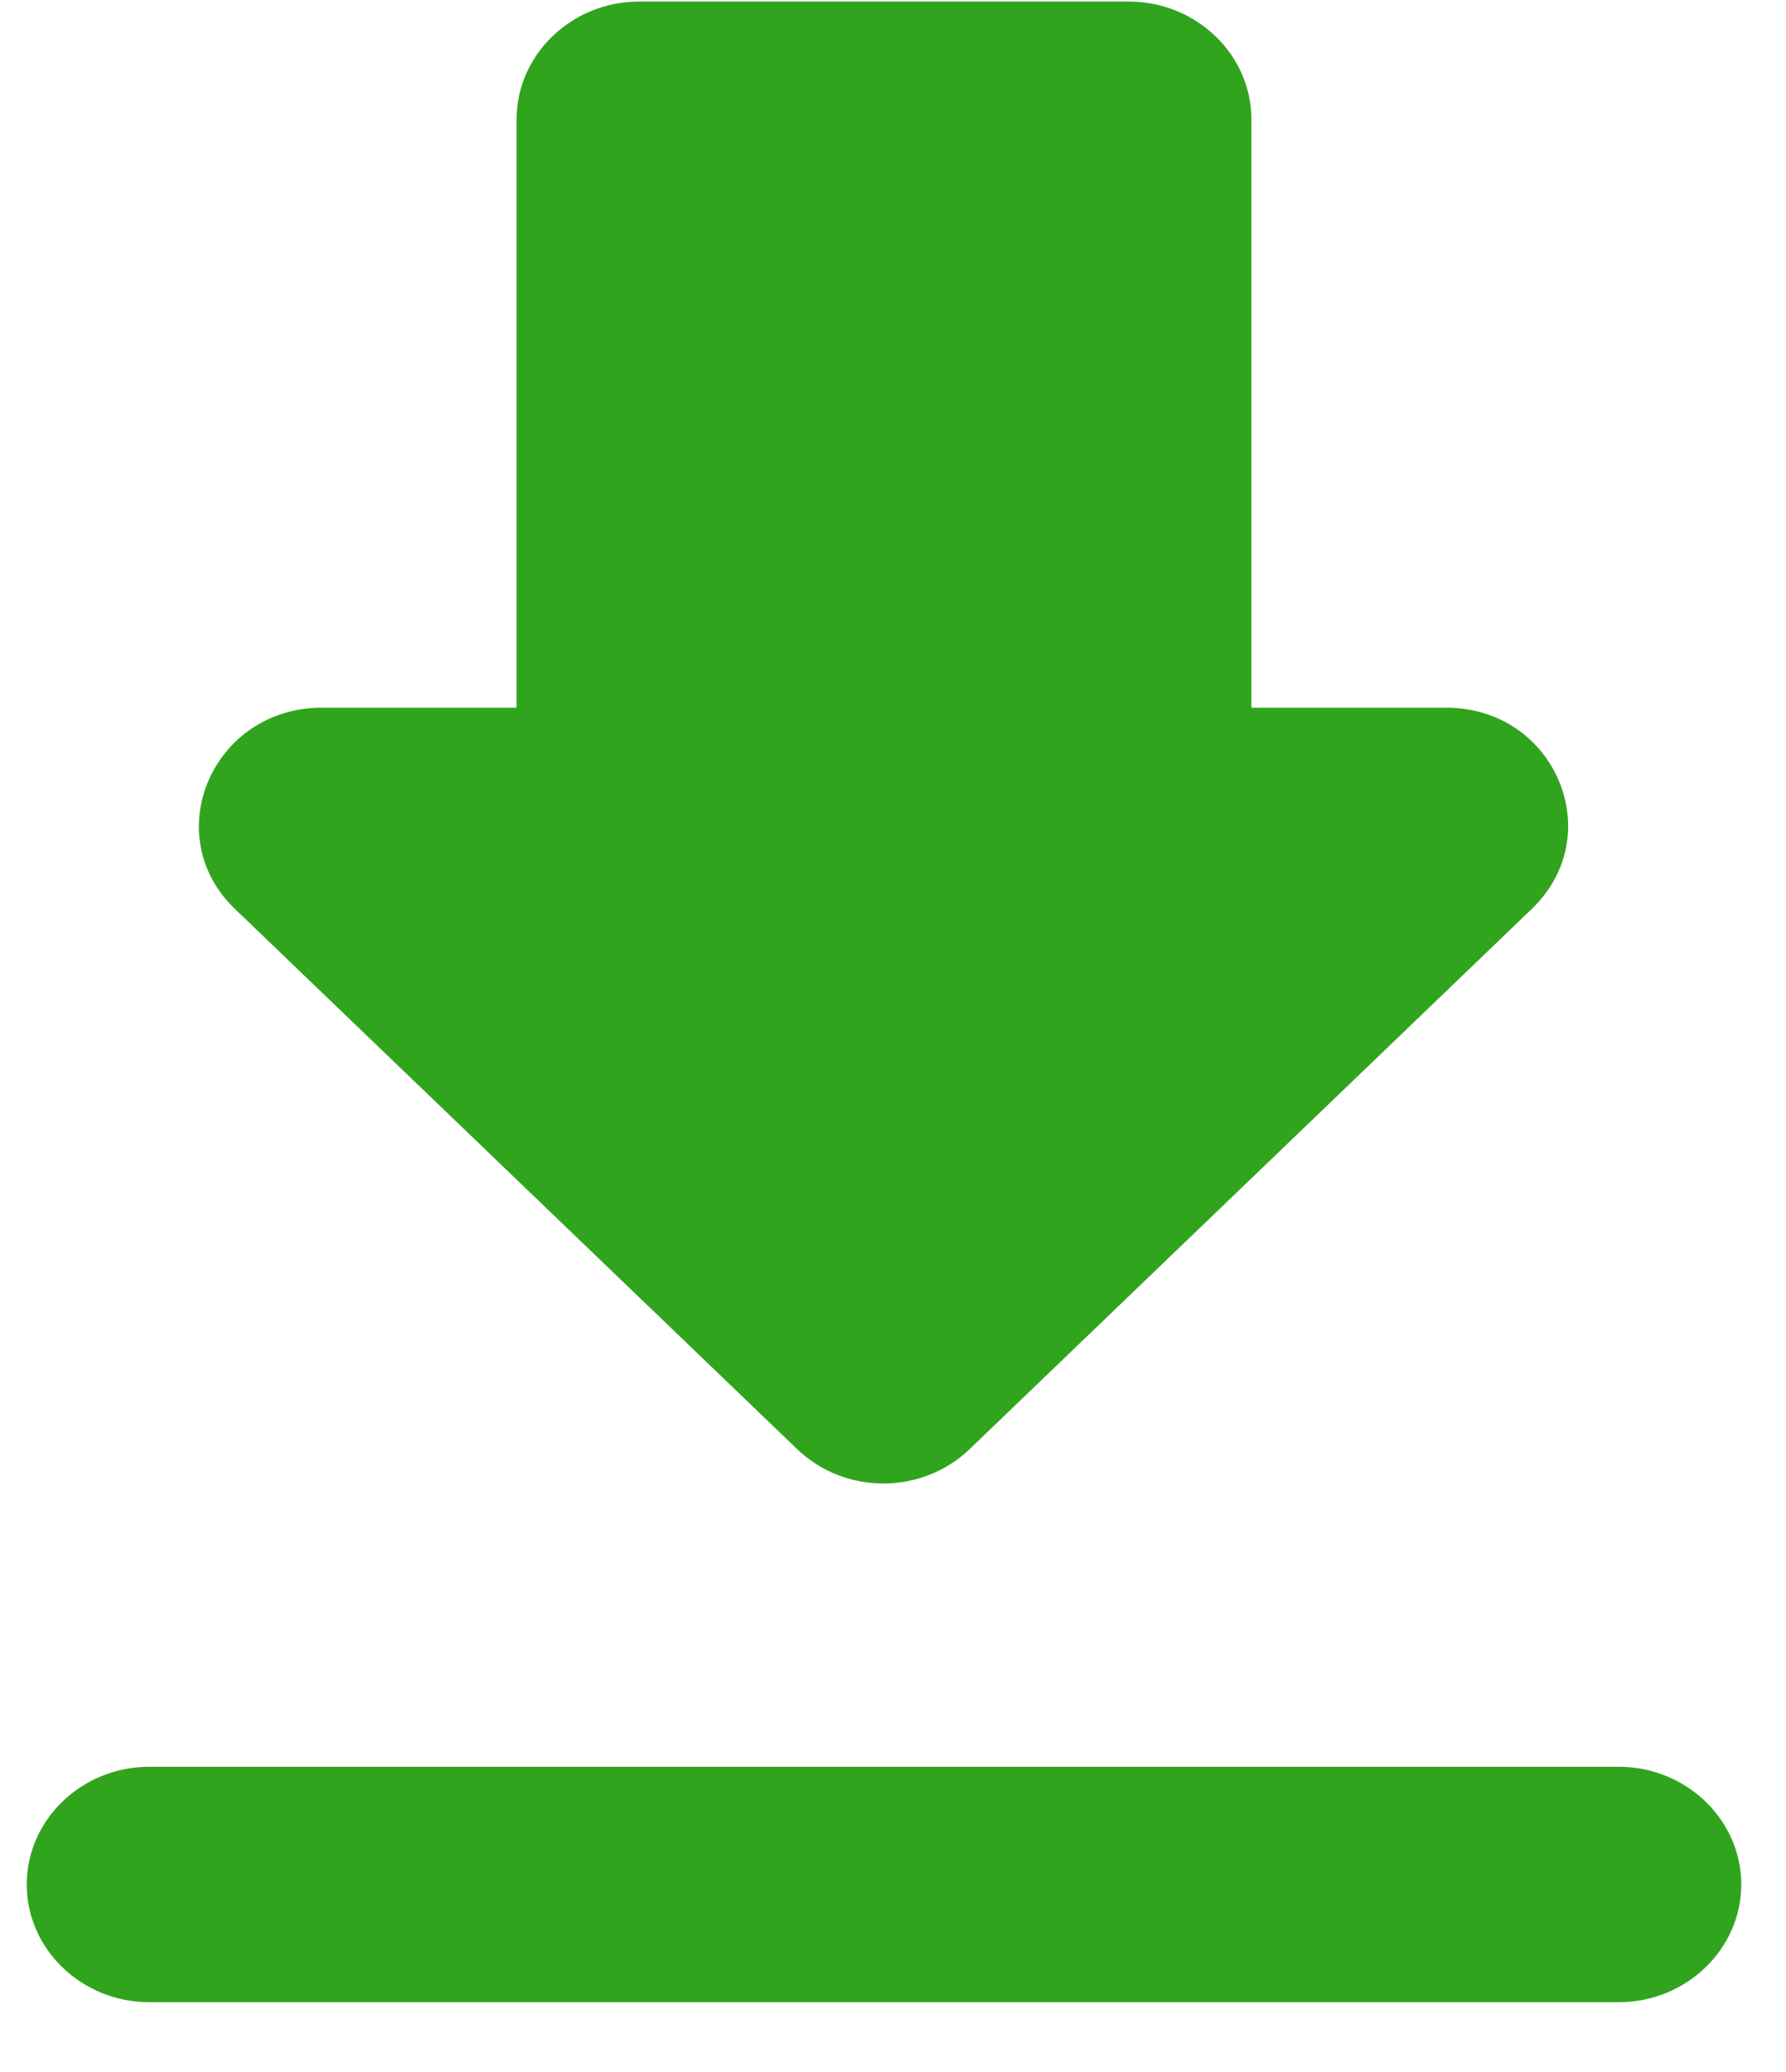 <svg xmlns="http://www.w3.org/2000/svg" width="25" height="29" viewBox="0 0 25 29" fill="none"><path d="M20.242 9.905H17.517V1.67C17.517 0.764 16.745 0.022 15.802 0.022H8.945C8.002 0.022 7.231 0.764 7.231 1.67V9.905H4.505C2.979 9.905 2.208 11.684 3.288 12.721L11.157 20.281C11.825 20.924 12.905 20.924 13.574 20.281L21.442 12.721C22.522 11.684 21.768 9.905 20.242 9.905ZM0.374 26.375C0.374 27.281 1.145 28.023 2.088 28.023H22.66C23.602 28.023 24.374 27.281 24.374 26.375C24.374 25.47 23.602 24.728 22.66 24.728H2.088C1.145 24.728 0.374 25.47 0.374 26.375Z" fill="#31A41E"></path></svg>